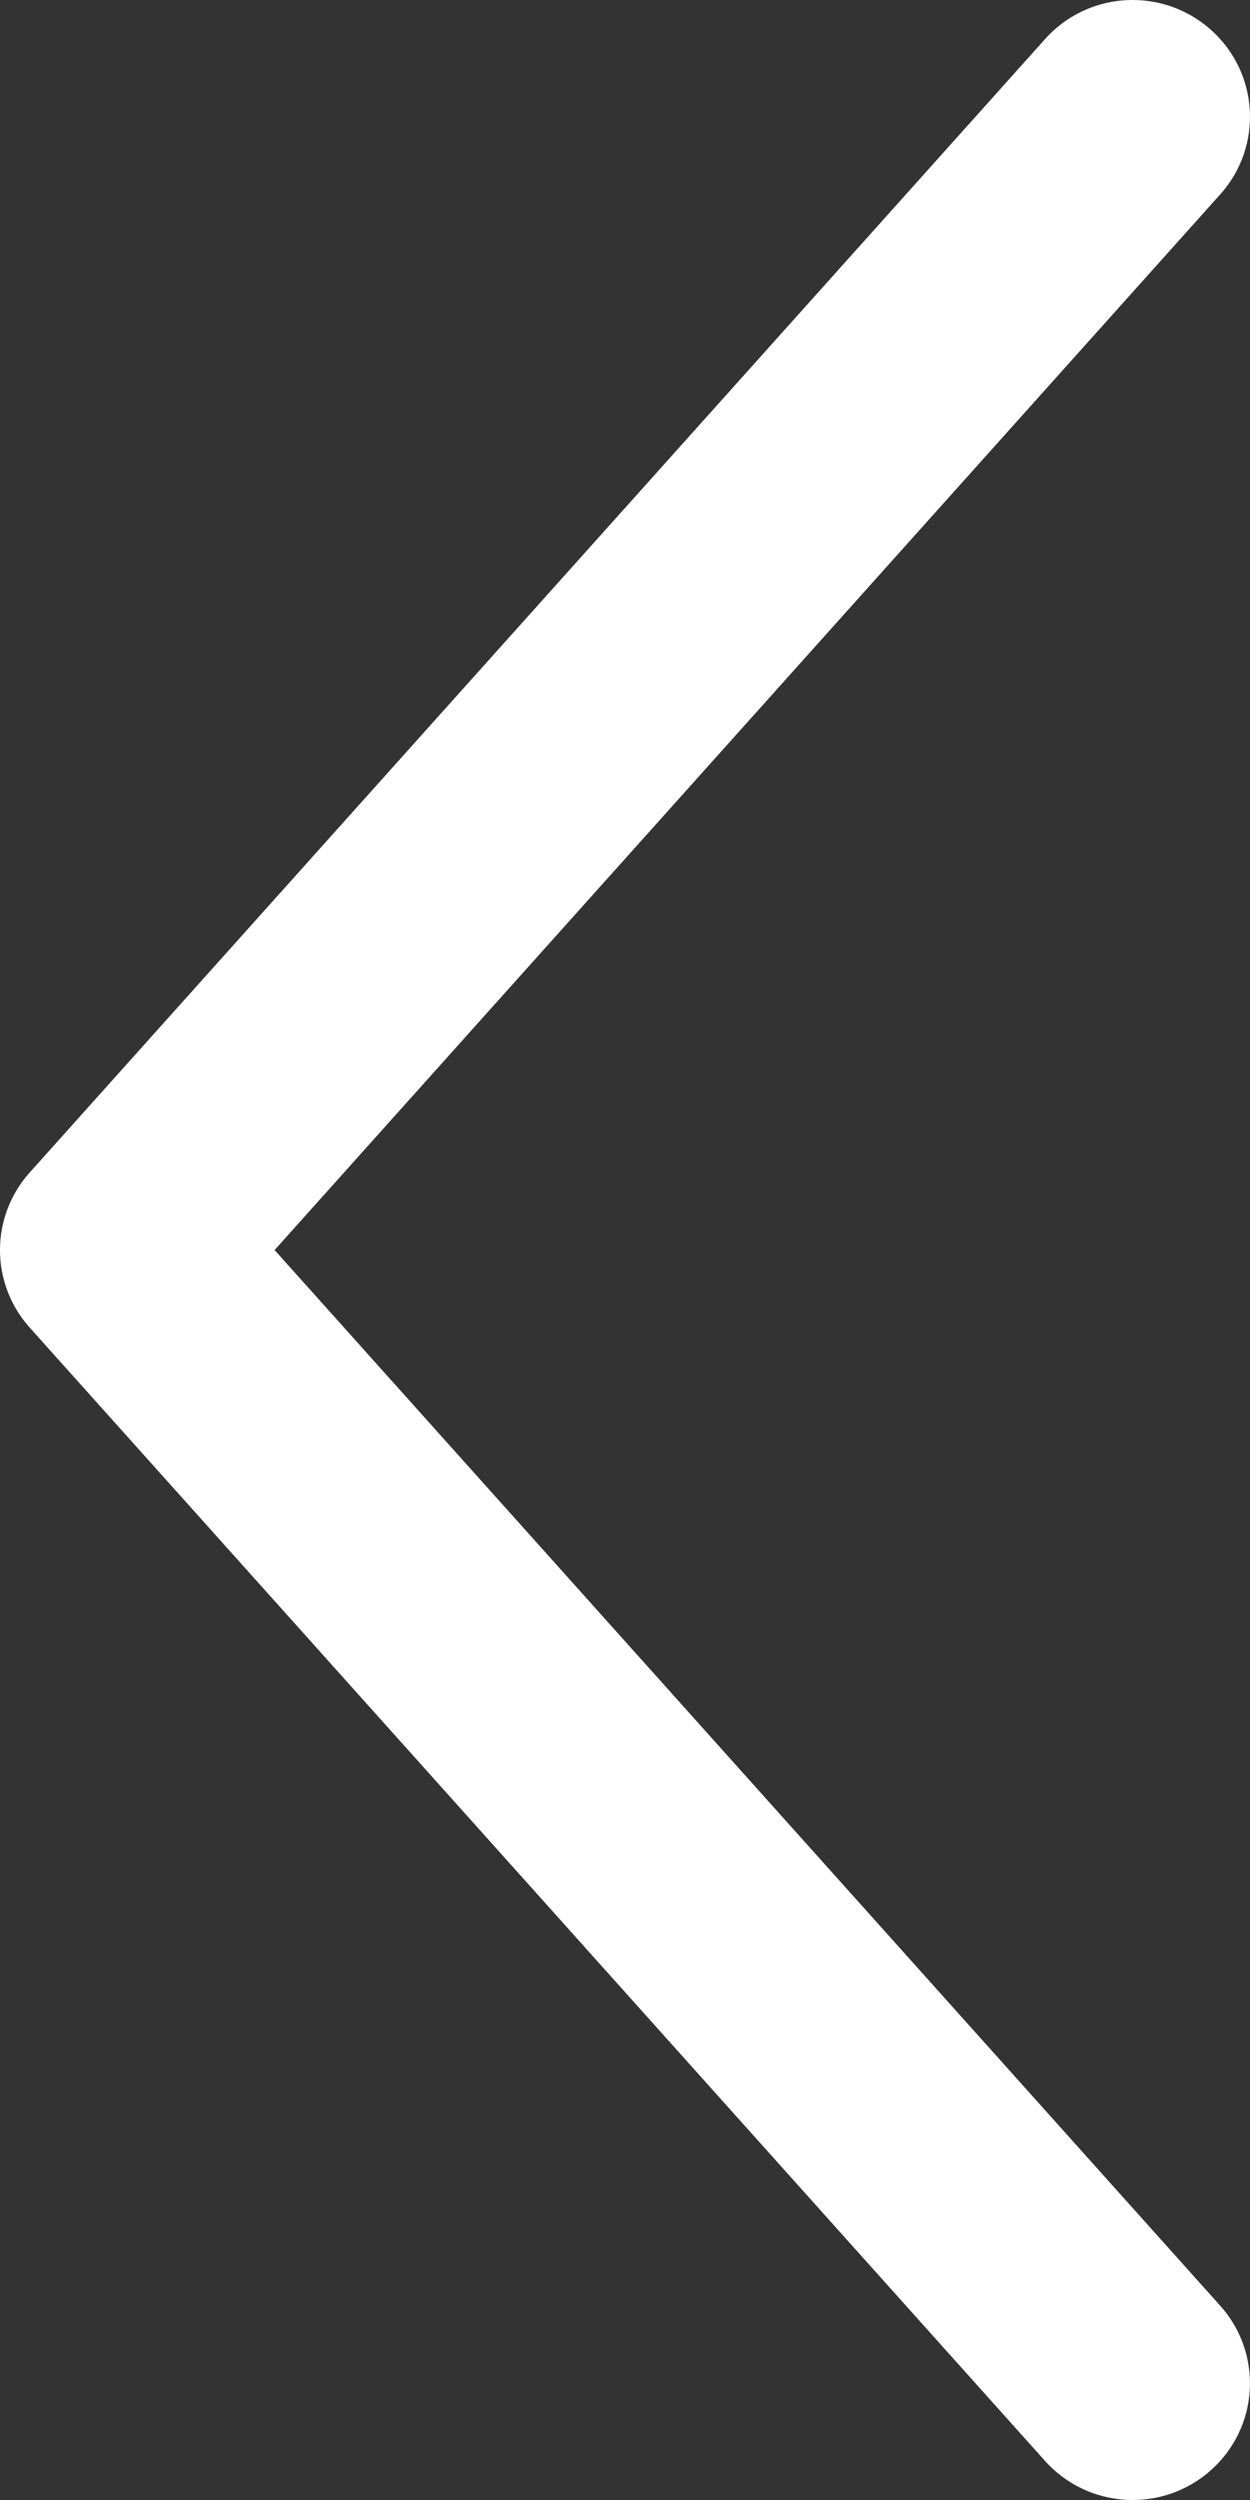 <?xml version="1.0" encoding="utf-8"?>
<!-- Generator: Adobe Illustrator 20.1.0, SVG Export Plug-In . SVG Version: 6.00 Build 0)  -->
<svg version="1.1" id="Layer_1" xmlns="http://www.w3.org/2000/svg" xmlns:xlink="http://www.w3.org/1999/xlink" x="0px" y="0px"
	 viewBox="0 0 25 50" style="enable-background:new 0 0 25 50;" xml:space="preserve">
<rect x="0" y="0" width="25" height="50" fill="#333333" stroke="none"/>
<style type="text/css">
	.st0{fill:#FFFFFF;}
</style>
<g>
	<path class="st0" d="M22.653,0c0.557,0,1.114,0.196,1.561,0.593c0.967,0.857,1.054,2.333,0.19,3.295L5.492,25.001l18.911,21.112
		c0.864,0.962,0.779,2.437-0.19,3.295c-0.963,0.857-2.448,0.775-3.312-0.189L0.596,26.554c-0.795-0.885-0.795-2.221,0-3.106
		L20.901,0.782C21.364,0.264,22.006,0,22.653,0z"/>
</g>
</svg>

